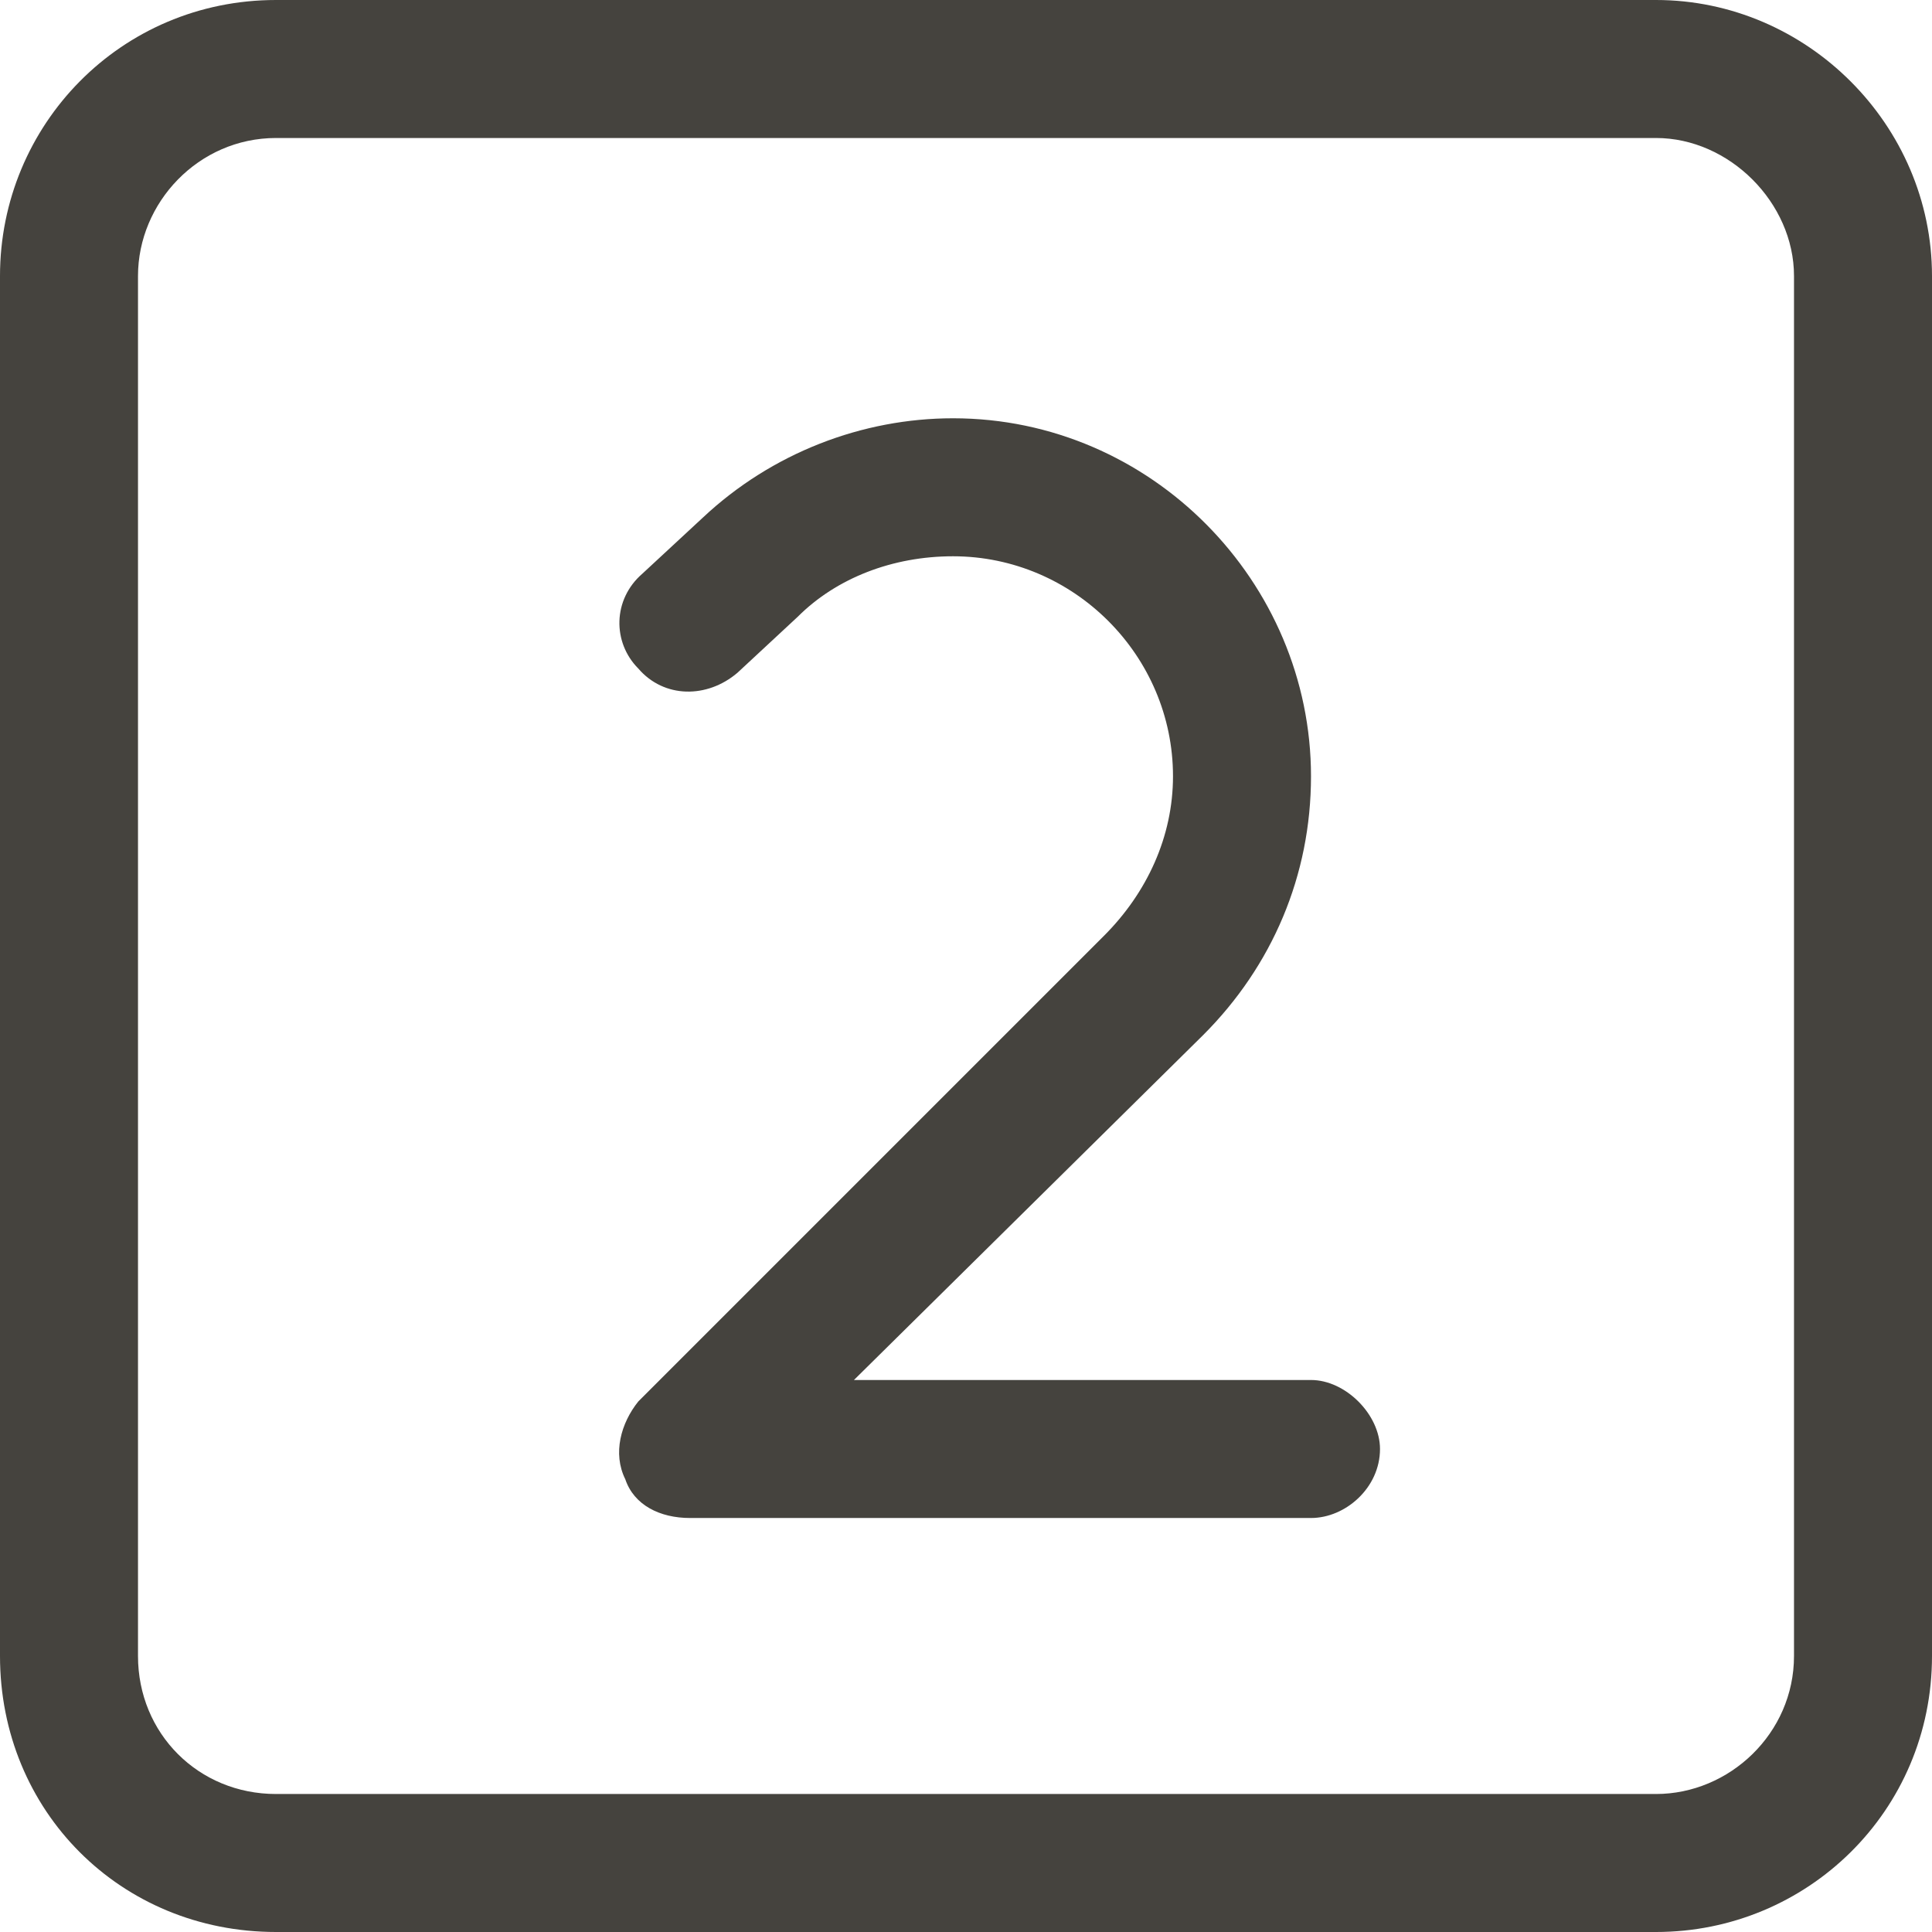 <svg width="14" height="14" viewBox="0 0 14 14" fill="none" xmlns="http://www.w3.org/2000/svg">
<path d="M2 1C1.438 1 1 1.469 1 2V12C1 12.562 1.438 13 2 13H12C12.531 13 13 12.562 13 12V2C13 1.469 12.531 1 12 1H2ZM0 2C0 0.906 0.875 0 2 0H12C13.094 0 14 0.906 14 2V12C14 13.125 13.094 14 12 14H2C0.875 14 0 13.125 0 12V2ZM5.781 4.469L5.344 4.875C5.125 5.062 4.812 5.062 4.625 4.844C4.438 4.656 4.438 4.344 4.656 4.156L5.094 3.75C5.594 3.281 6.25 3.031 6.906 3.031C8.344 3.031 9.5 4.219 9.5 5.625C9.5 6.344 9.219 7 8.719 7.5L6.188 10H9.5C9.75 10 10 10.25 10 10.5C10 10.781 9.75 11 9.5 11H5C4.781 11 4.594 10.906 4.531 10.719C4.438 10.531 4.5 10.312 4.625 10.156L8 6.781C8.312 6.469 8.5 6.062 8.5 5.625C8.5 4.75 7.781 4.031 6.906 4.031C6.469 4.031 6.062 4.188 5.781 4.469Z" fill="#45433E"/>
</svg>
